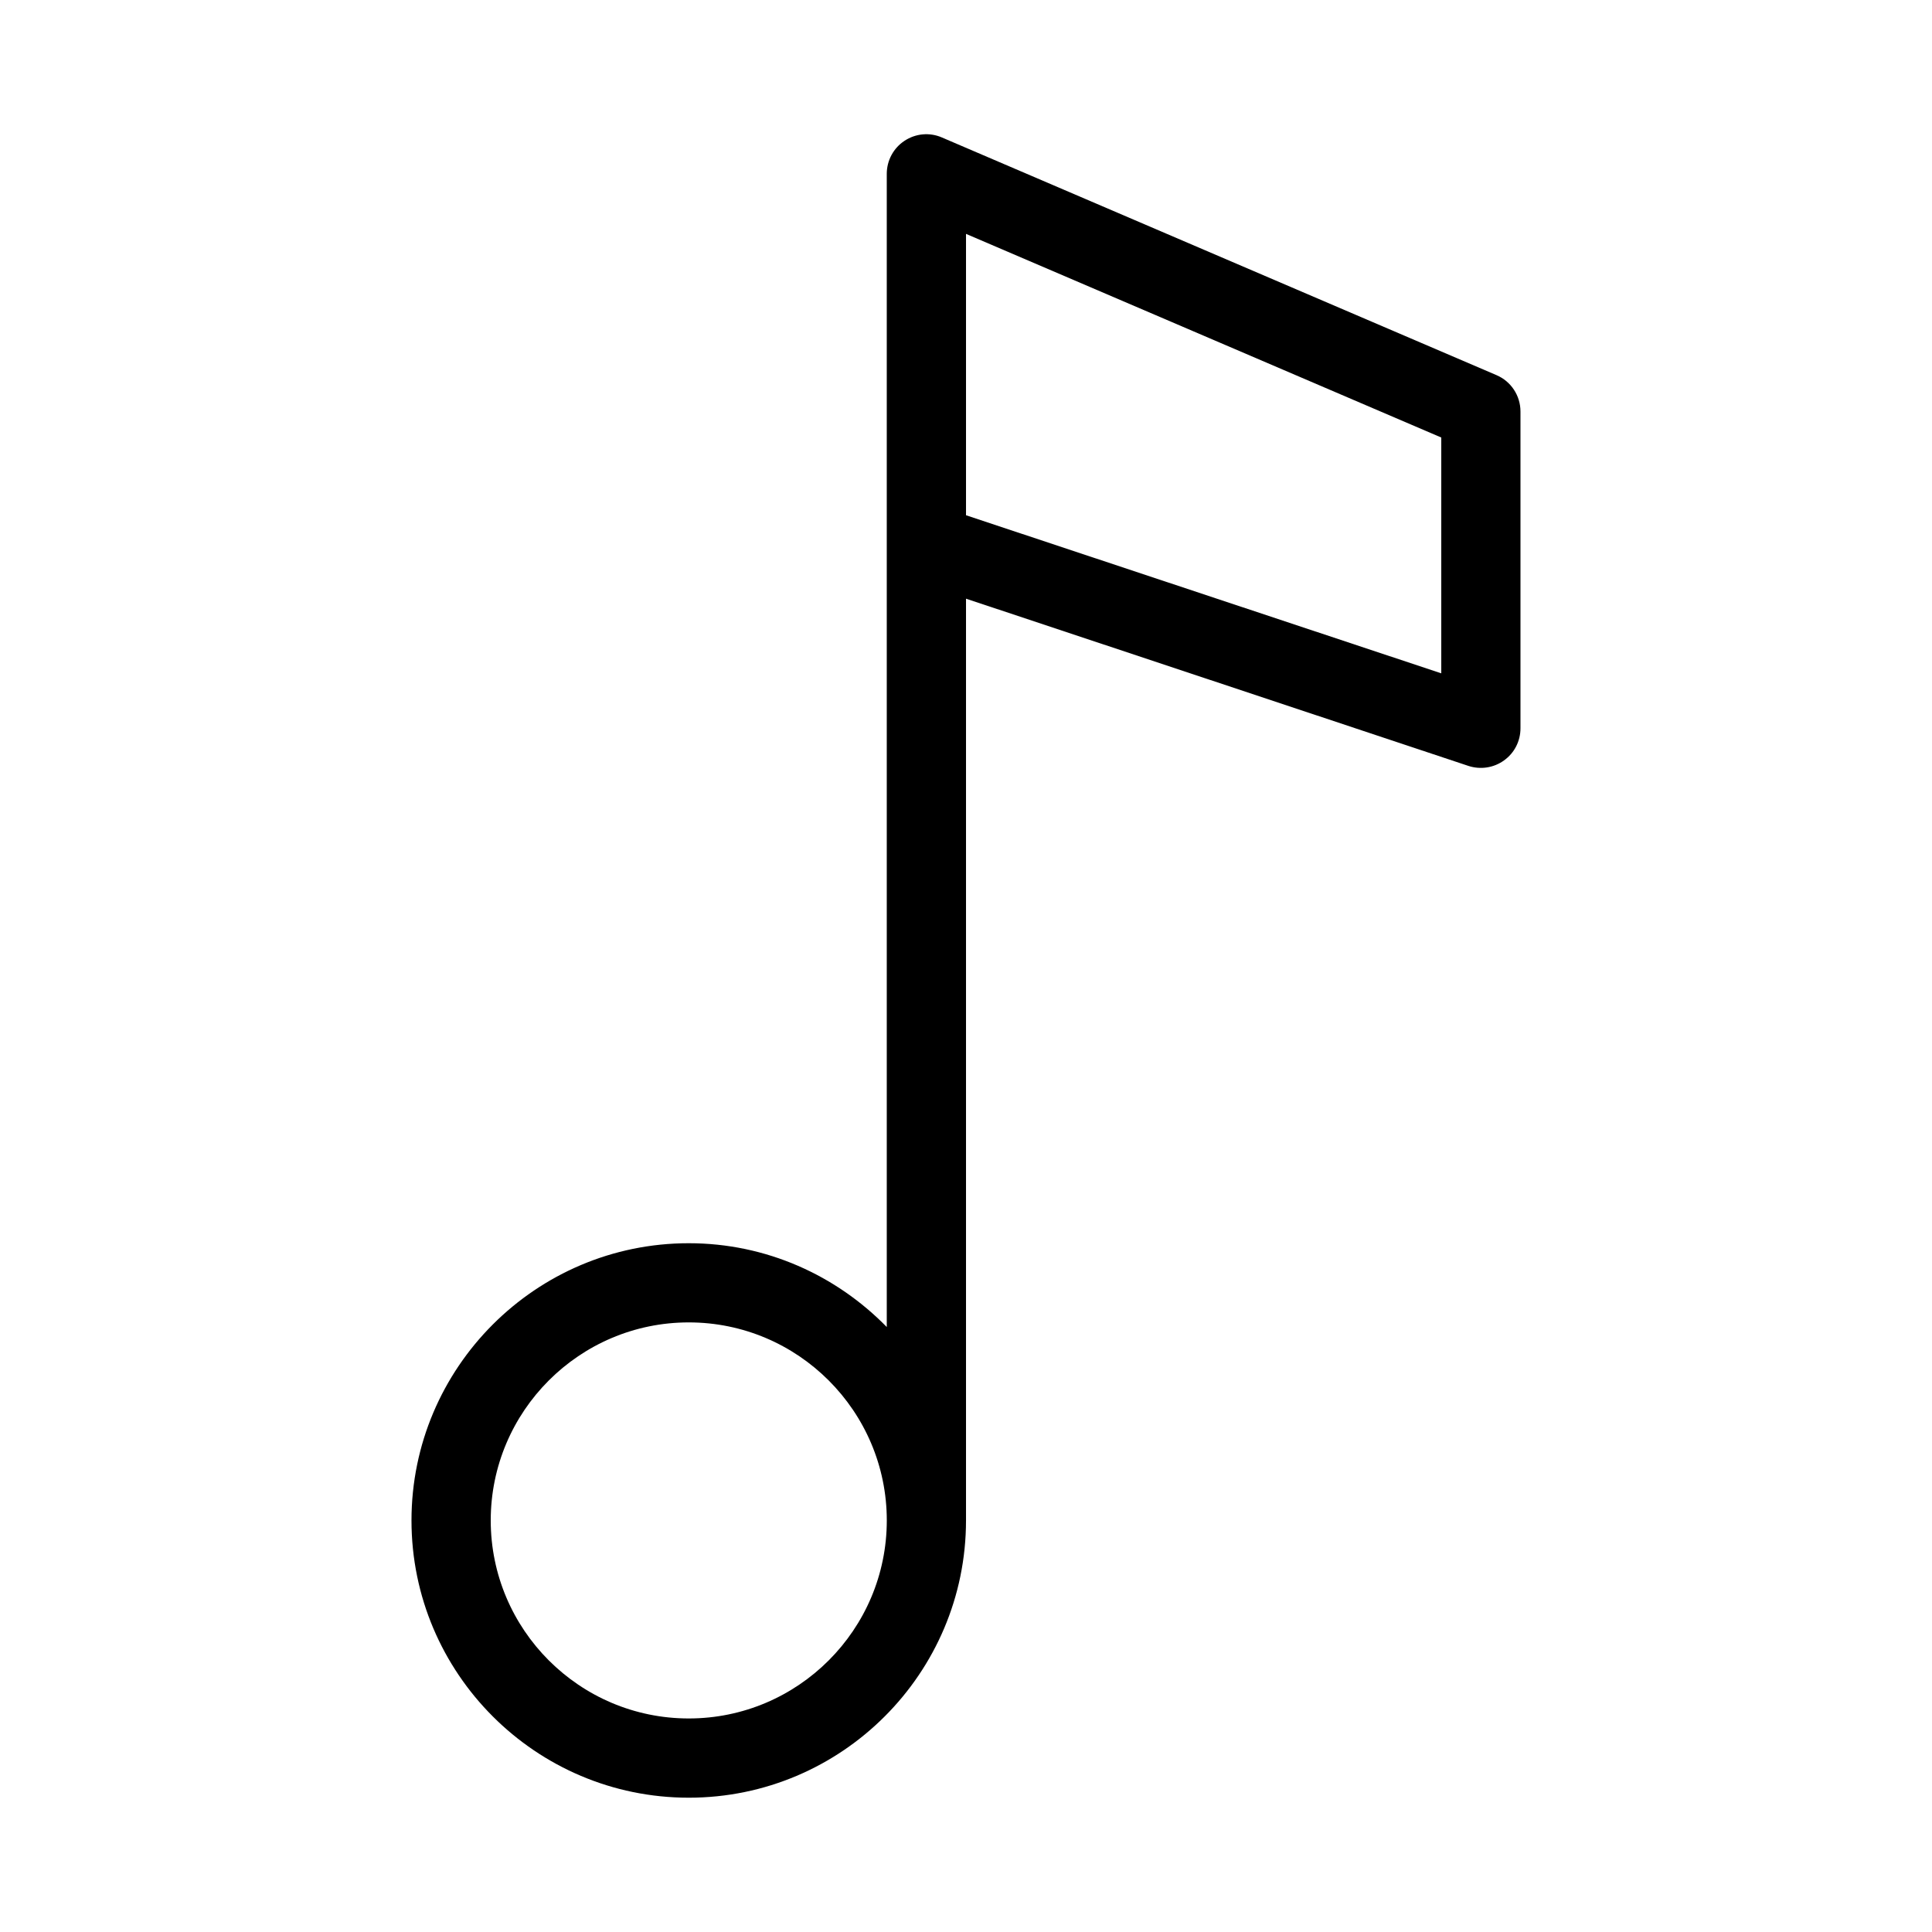 <?xml version="1.0" encoding="UTF-8"?>
<!-- Uploaded to: ICON Repo, www.iconrepo.com, Generator: ICON Repo Mixer Tools -->
<svg fill="#000000" width="800px" height="800px" version="1.1" viewBox="144 144 512 512" xmlns="http://www.w3.org/2000/svg">
 <path d="m326.53 620.41c40.516 0 73.473-32.957 73.473-73.473v-244.28l133.13 44.312c3.211 1.051 6.719 0.523 9.445-1.449 2.75-1.953 4.363-5.121 4.363-8.5v-83.969c0-4.199-2.5-7.996-6.359-9.637l-146.95-62.977c-3.273-1.426-6.992-1.07-9.93 0.883-2.938 1.93-4.699 5.227-4.699 8.754v305.6c-13.352-13.664-31.91-22.207-52.48-22.207-40.516 0-73.473 32.957-73.473 73.469 0 40.516 32.957 73.473 73.473 73.473zm73.473-414.43 125.95 53.969v62.492l-125.95-41.895zm-73.473 288.47c28.949 0 52.48 23.555 52.48 52.48 0 28.926-23.531 52.48-52.48 52.48-28.949 0-52.48-23.551-52.48-52.48 0-28.926 23.531-52.48 52.48-52.48z"/>
</svg>